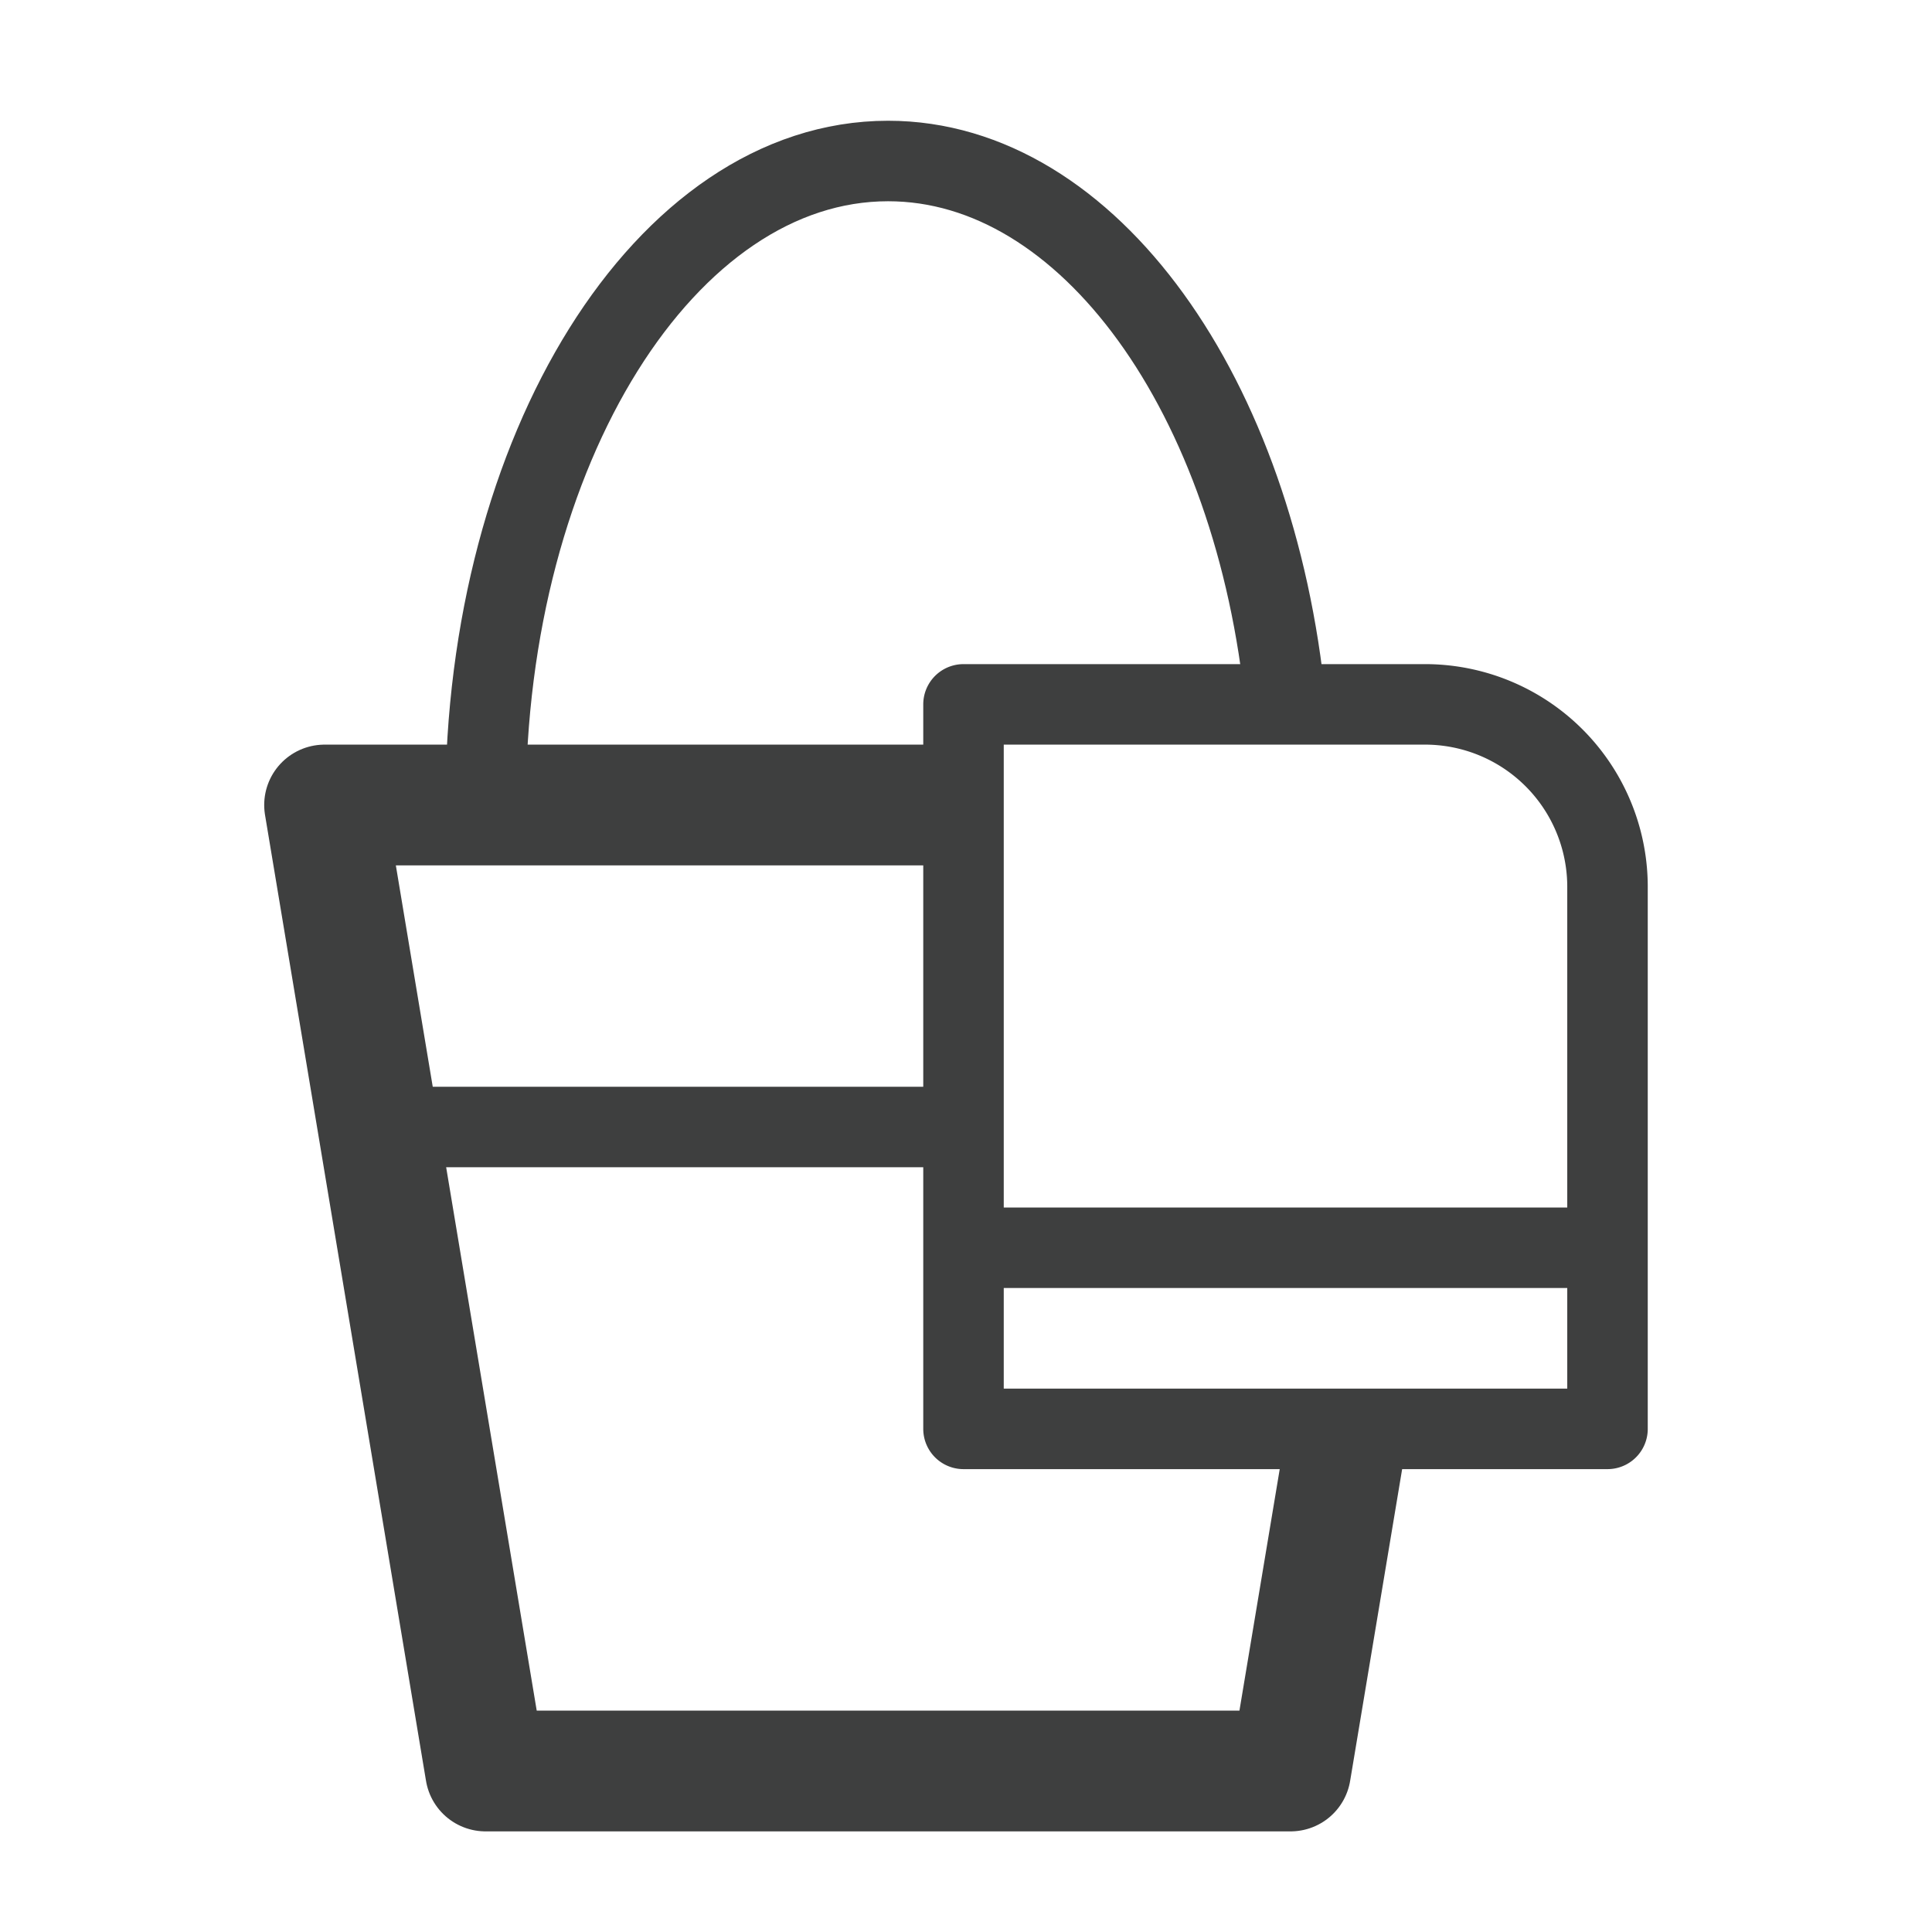 <svg id="Groupe_6998" data-name="Groupe 6998" xmlns="http://www.w3.org/2000/svg" xmlns:xlink="http://www.w3.org/1999/xlink" width="24" height="24" viewBox="0 0 24 24">
  <defs>
    <clipPath id="clip-path">
      <rect id="Rectangle_5128" data-name="Rectangle 5128" width="24" height="24" fill="none"/>
    </clipPath>
  </defs>
  <g id="Groupe_6997" data-name="Groupe 6997" clip-path="url(#clip-path)">
    <path id="Tracé_12618" data-name="Tracé 12618" d="M4.031,17.75h8V11.018A2.267,2.267,0,0,0,9.763,8.75H4.031Z" transform="translate(7.938)" fill="none" stroke="#3e3f3f" stroke-linejoin="round" stroke-width="1"/>
    <line id="Ligne_165" data-name="Ligne 165" x1="8" transform="translate(11.969 15.5)" fill="none" stroke="#3e3f3f" stroke-linejoin="round" stroke-width="1"/>
    <line id="Ligne_166" data-name="Ligne 166" x1="6.875" transform="translate(5.094 14)" fill="none" stroke="#3e3f3f" stroke-linejoin="round" stroke-width="1"/>
    <path id="Tracé_12619" data-name="Tracé 12619" d="M15.2,10H7.26l2,12h10l.709-4.25" transform="translate(-3.228)" fill="none" stroke="#3e3f3f" stroke-linejoin="round" stroke-width="1.5"/>
    <path id="Tracé_12620" data-name="Tracé 12620" d="M17.968,8.75C17.593,4.925,15.524,2,13.029,2c-2.762,0-5,3.582-5,8" transform="translate(-1.997)" fill="none" stroke="#3e3f3f" stroke-linejoin="round" stroke-width="1"/>
  </g>
</svg>
